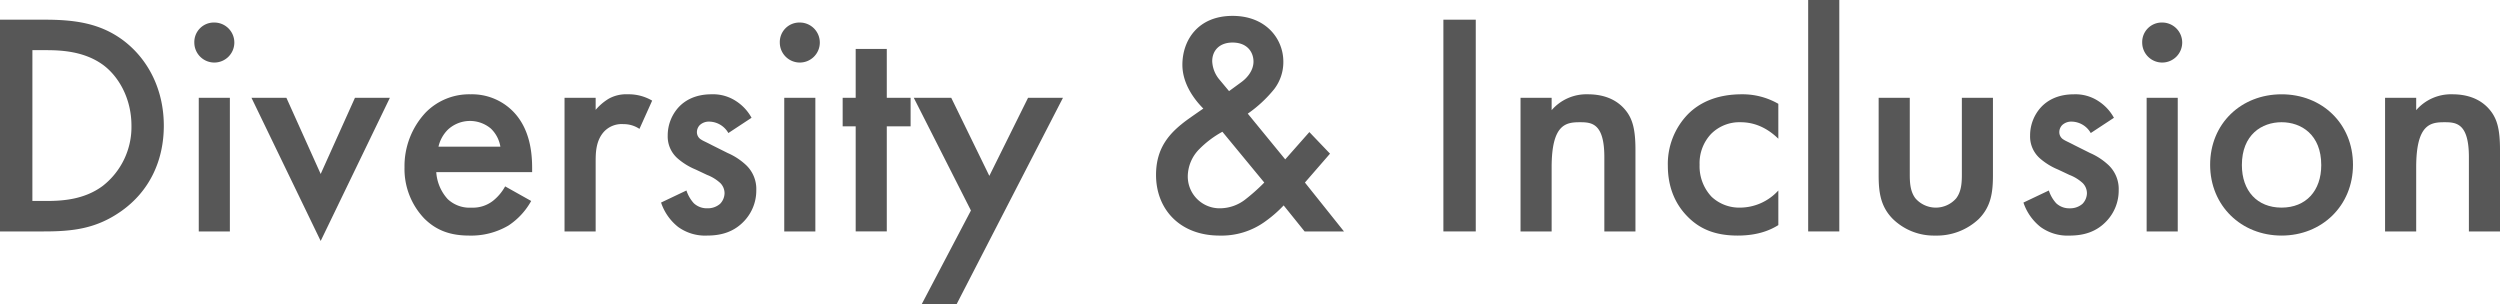 <svg id="グループ_930" data-name="グループ 930" xmlns="http://www.w3.org/2000/svg" width="782.867" height="95.239" viewBox="0 0 782.867 95.239">
  <path id="パス_1596" data-name="パス 1596" d="M211.1,765.205c9.241,0,17.3.994,24.652,6.463,8.056,6.067,12.726,15.71,12.726,26.74s-4.572,20.581-13.318,26.746c-7.757,5.469-15.014,6.36-24.261,6.36H197.181V765.205Zm-3.778,56.768H211.7c4.968,0,11.829-.4,17.6-4.675a23.378,23.378,0,0,0,9.045-18.89c0-8.746-4.175-15.607-8.948-19.086-5.768-4.175-12.824-4.572-17.694-4.572h-4.376Z" transform="translate(-197.181 -759.041)" fill="#575757"/>
  <path id="パス_1597" data-name="パス 1597" d="M214.025,765.36a6.265,6.265,0,1,1-6.262,6.268A6.115,6.115,0,0,1,214.025,765.36Zm4.871,23.566v41.852h-9.741V788.926Z" transform="translate(-146.912 -758.304)" fill="#575757"/>
  <path id="パス_1598" data-name="パス 1598" d="M221.812,769.458l10.736,23.858,10.736-23.858h10.937l-21.673,44.836-21.673-44.836Z" transform="translate(-132.128 -738.837)" fill="#575757"/>
  <path id="パス_1599" data-name="パス 1599" d="M258.876,802.673a21.946,21.946,0,0,1-7.062,7.654,23.015,23.015,0,0,1-12.323,3.18c-5.566,0-10.138-1.391-14.117-5.371a22.444,22.444,0,0,1-6.165-16,24.549,24.549,0,0,1,6.659-17.2,19.085,19.085,0,0,1,14.02-5.664,18.034,18.034,0,0,1,13.422,5.469c5.371,5.567,5.865,13.318,5.865,17.694v1.2H229.152a13.85,13.85,0,0,0,3.577,8.447,9.971,9.971,0,0,0,7.458,2.68,10.261,10.261,0,0,0,6.659-2.082,15.063,15.063,0,0,0,3.876-4.578Zm-9.644-17A10.128,10.128,0,0,0,246.253,780a10.157,10.157,0,0,0-13.421.3,10.925,10.925,0,0,0-2.985,5.365Z" transform="translate(-92.538 -739.739)" fill="#575757"/>
  <path id="パス_1600" data-name="パス 1600" d="M227.923,770.361h9.747v3.778a16.785,16.785,0,0,1,4.077-3.479,11.187,11.187,0,0,1,5.963-1.392,14.478,14.478,0,0,1,7.654,1.984l-3.979,8.85a8.8,8.8,0,0,0-4.968-1.489,7.577,7.577,0,0,0-6.067,2.289c-2.68,2.881-2.68,6.854-2.68,9.644v21.668h-9.747Z" transform="translate(-51.142 -739.739)" fill="#575757"/>
  <path id="パス_1601" data-name="パス 1601" d="M254.255,781.4a7.021,7.021,0,0,0-5.963-3.577,4.145,4.145,0,0,0-2.984,1.087,3.164,3.164,0,0,0-.9,2.191,2.674,2.674,0,0,0,1.392,2.386c.6.4,1.2.6,3.283,1.691l4.968,2.484a20.043,20.043,0,0,1,5.865,3.882A10.307,10.307,0,0,1,263,799.291a13.889,13.889,0,0,1-3.674,9.54c-3.284,3.583-7.361,4.675-11.731,4.675a14.41,14.41,0,0,1-9.051-2.685,16.29,16.29,0,0,1-5.365-7.654l7.947-3.778a11.039,11.039,0,0,0,2.289,3.974,5.942,5.942,0,0,0,4.278,1.6,5.845,5.845,0,0,0,3.974-1.4,4.911,4.911,0,0,0,1.392-3.278,4.529,4.529,0,0,0-1.288-3.186,12.945,12.945,0,0,0-4.175-2.582l-3.582-1.69a20.391,20.391,0,0,1-5.762-3.577,9.12,9.12,0,0,1-2.99-7.055,13.1,13.1,0,0,1,3.485-8.954c1.886-1.99,5.066-3.974,10.236-3.974a13.085,13.085,0,0,1,7.757,2.185,14.42,14.42,0,0,1,4.773,5.169Z" transform="translate(-26.169 -739.739)" fill="#575757"/>
  <path id="パス_1602" data-name="パス 1602" d="M245.908,765.36a6.265,6.265,0,1,1-6.262,6.268A6.118,6.118,0,0,1,245.908,765.36Zm4.871,23.566v41.852h-9.741V788.926Z" transform="translate(4.547 -758.304)" fill="#575757"/>
  <path id="パス_1603" data-name="パス 1603" d="M256.887,791.051v32.9h-9.741v-32.9h-4.077V782.1h4.077V766.8h9.741V782.1h7.458v8.947Z" transform="translate(20.808 -751.483)" fill="#575757"/>
  <path id="パス_1604" data-name="パス 1604" d="M264.837,804.754l-17.9-35.3h11.731l11.932,24.457,12.128-24.457h10.932l-33.3,64.618H249.432Z" transform="translate(39.206 -738.837)" fill="#575757"/>
  <path id="パス_1605" data-name="パス 1605" d="M314.614,808.144l-7.855,9.046L318.99,832.5H306.661l-6.561-8.154a38.7,38.7,0,0,1-5.566,4.876,23.235,23.235,0,0,1-14.514,4.571c-12.427,0-19.885-8.252-19.885-18.988,0-8.746,4.474-13.318,9.546-17.1,1.788-1.294,4.669-3.283,5.267-3.68-2.289-2.289-6.561-7.355-6.561-13.721,0-7.556,4.773-15.308,15.71-15.308C294.631,765,300,772.255,300,779.311a13.913,13.913,0,0,1-2.887,8.649,39.955,39.955,0,0,1-8.252,7.654l11.731,14.319,7.556-8.551Zm-33.7-6.86a31.059,31.059,0,0,0-7.263,5.468,12.271,12.271,0,0,0-3.577,8.454,9.962,9.962,0,0,0,10.339,10.04,12.976,12.976,0,0,0,7.458-2.594,59.772,59.772,0,0,0,6.159-5.463Zm5.762-15.411c2.387-1.691,3.979-4.077,3.979-6.561,0-2.887-1.892-5.963-6.561-5.963-4.077,0-6.366,2.484-6.366,5.865a9.523,9.523,0,0,0,2.289,5.768L283,788.558Z" transform="translate(101.874 -760.024)" fill="#575757"/>
  <path id="パス_1606" data-name="パス 1606" d="M285.92,765.205v66.308H275.782V765.205Z" transform="translate(176.21 -759.041)" fill="#575757"/>
  <path id="パス_1607" data-name="パス 1607" d="M279.983,770.361h9.741v3.876a14.4,14.4,0,0,1,11.334-4.969c7.757,0,11.035,3.876,12.329,5.664,1.587,2.289,2.582,5.17,2.582,11.633v25.647h-9.741V788.946c0-10.633-3.979-10.932-7.654-10.932-4.376,0-8.85.6-8.85,14.117v20.081h-9.741Z" transform="translate(196.166 -739.739)" fill="#575757"/>
  <path id="パス_1608" data-name="パス 1608" d="M322.605,783.184c-4.474-4.37-8.85-5.17-11.834-5.17a12.5,12.5,0,0,0-9.241,3.681,13.348,13.348,0,0,0-3.582,9.638,13.885,13.885,0,0,0,3.778,10.046,12.662,12.662,0,0,0,8.85,3.376,16.3,16.3,0,0,0,12.03-5.365v10.839c-2.386,1.483-6.262,3.278-12.726,3.278-6.958,0-11.932-1.99-15.906-6.159-2.984-3.082-5.969-8.056-5.969-15.716a22.345,22.345,0,0,1,6.366-16.2c3.283-3.278,8.551-6.165,16.8-6.165a22.472,22.472,0,0,1,11.432,2.979Z" transform="translate(234.274 -739.739)" fill="#575757"/>
  <path id="パス_1609" data-name="パス 1609" d="M305.394,764.133v72.473h-9.747V764.133Z" transform="translate(270.577 -764.133)" fill="#575757"/>
  <path id="パス_1610" data-name="パス 1610" d="M309.232,769.458v23.956c0,2.49.1,5.371,1.788,7.556a8.467,8.467,0,0,0,12.726,0c1.691-2.186,1.794-5.066,1.794-7.556V769.458h9.736v24.261c0,5.365-.6,9.839-4.468,13.721a19.122,19.122,0,0,1-13.629,5.164,18.4,18.4,0,0,1-13.215-5.164c-3.876-3.882-4.48-8.356-4.48-13.721V769.458Z" transform="translate(288.809 -738.837)" fill="#575757"/>
  <path id="パス_1611" data-name="パス 1611" d="M328.446,781.4a7.021,7.021,0,0,0-5.963-3.577,4.156,4.156,0,0,0-2.984,1.087,3.19,3.19,0,0,0-.9,2.191,2.674,2.674,0,0,0,1.392,2.386c.6.4,1.19.6,3.284,1.691l4.969,2.484a20.072,20.072,0,0,1,5.871,3.882,10.328,10.328,0,0,1,3.082,7.752,13.893,13.893,0,0,1-3.68,9.54c-3.283,3.583-7.355,4.675-11.731,4.675a14.385,14.385,0,0,1-9.046-2.685,16.3,16.3,0,0,1-5.371-7.654l7.953-3.778a10.951,10.951,0,0,0,2.283,3.974,5.942,5.942,0,0,0,4.278,1.6,5.844,5.844,0,0,0,3.974-1.4,4.91,4.91,0,0,0,1.392-3.278,4.529,4.529,0,0,0-1.288-3.186,12.881,12.881,0,0,0-4.175-2.582l-3.583-1.69a20.471,20.471,0,0,1-5.762-3.577,9.12,9.12,0,0,1-2.99-7.055,13.1,13.1,0,0,1,3.485-8.954c1.886-1.99,5.072-3.974,10.236-3.974a13.074,13.074,0,0,1,7.757,2.185,14.422,14.422,0,0,1,4.773,5.169Z" transform="translate(326.267 -739.739)" fill="#575757"/>
  <path id="パス_1612" data-name="パス 1612" d="M320.1,765.36a6.265,6.265,0,1,1-6.262,6.268A6.12,6.12,0,0,1,320.1,765.36Zm4.871,23.566v41.852h-9.741V788.926Z" transform="translate(356.983 -758.304)" fill="#575757"/>
  <path id="パス_1613" data-name="パス 1613" d="M362.269,791.333c0,12.829-9.741,22.174-22.364,22.174s-22.369-9.344-22.369-22.174c0-12.922,9.741-22.065,22.369-22.065S362.269,778.411,362.269,791.333Zm-9.937.1c0-9.54-6.262-13.422-12.427-13.422s-12.427,3.882-12.427,13.422c0,8.051,4.773,13.318,12.427,13.318S352.332,799.487,352.332,791.436Z" transform="translate(374.56 -739.739)" fill="#575757"/>
  <path id="パス_1614" data-name="パス 1614" d="M327.062,770.361h9.747v3.876a14.4,14.4,0,0,1,11.334-4.969c7.752,0,11.029,3.876,12.323,5.664,1.593,2.289,2.588,5.17,2.588,11.633v25.647h-9.741V788.946c0-10.633-3.974-10.932-7.654-10.932-4.376,0-8.85.6-8.85,14.117v20.081h-9.747Z" transform="translate(419.813 -739.739)" fill="#575757"/>
</svg>
